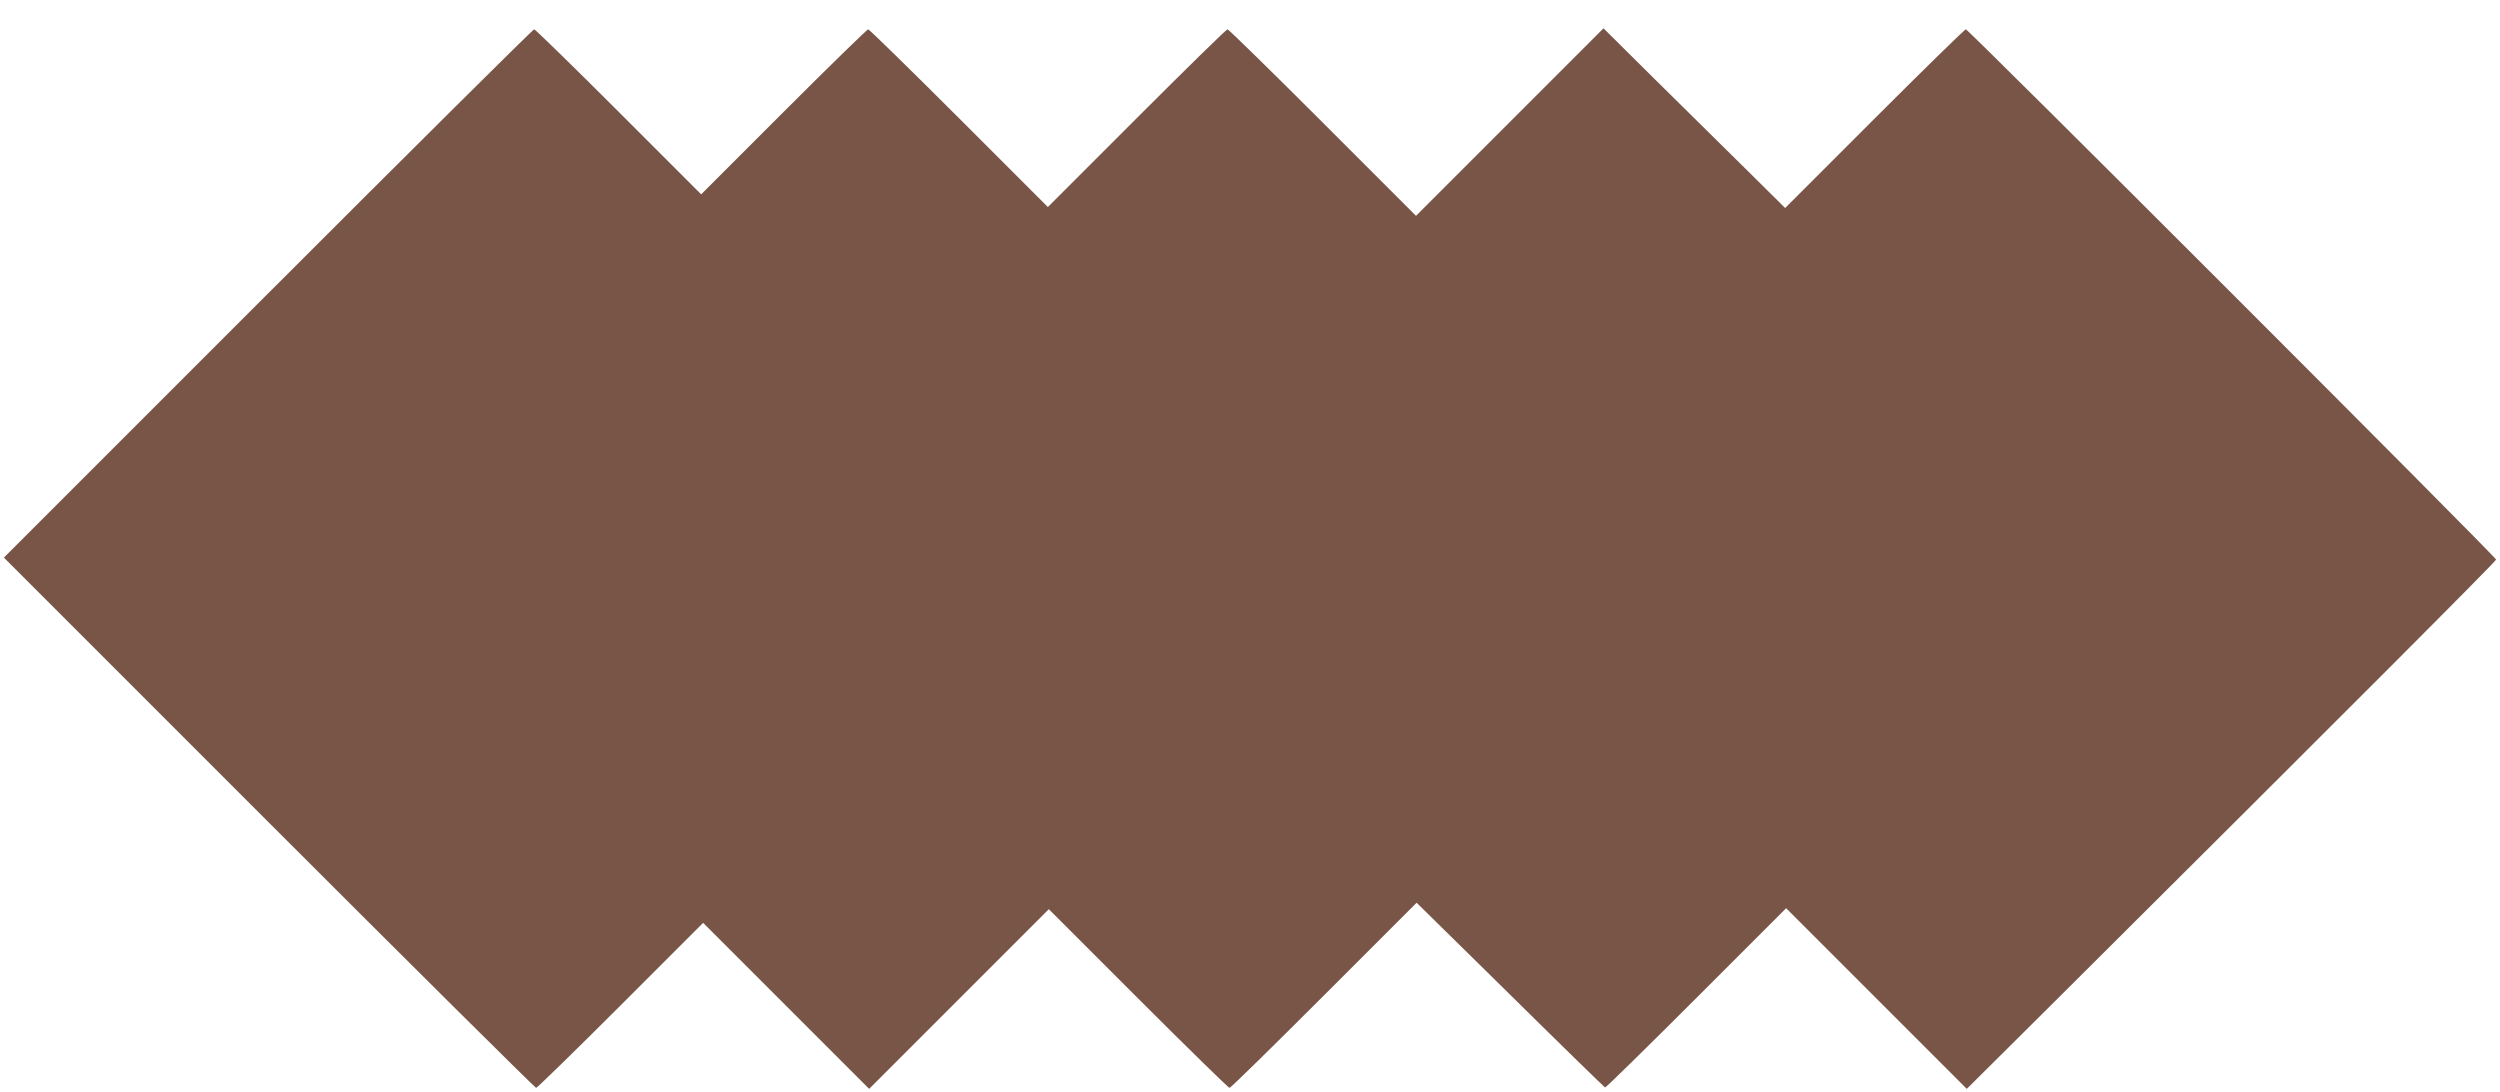 <?xml version="1.0" standalone="no"?>
<!DOCTYPE svg PUBLIC "-//W3C//DTD SVG 20010904//EN"
 "http://www.w3.org/TR/2001/REC-SVG-20010904/DTD/svg10.dtd">
<svg version="1.0" xmlns="http://www.w3.org/2000/svg"
 width="1280pt" height="559pt" viewBox="0 0 1280 559"
 preserveAspectRatio="xMidYMid meet">
<g transform="translate(0,559) scale(0.1,-0.1)"
fill="#795548" stroke="none">
<path d="M1372 4087 l-1352 -1352 1358 -1358 c746 -746 1362 -1357 1367 -1357
5 0 200 190 432 422 l423 423 425 -425 425 -425 460 460 460 460 458 -458
c251 -251 462 -457 467 -457 6 0 223 213 484 474 l474 474 479 -471 c263 -260
482 -473 486 -475 4 -1 214 205 467 458 l460 460 462 -462 463 -463 493 490
c1472 1465 2217 2211 2217 2220 0 13 -2702 2715 -2715 2715 -5 0 -216 -206
-467 -457 l-458 -458 -207 205 c-115 113 -324 320 -466 460 l-257 255 -480
-480 -480 -480 -478 478 c-262 262 -482 477 -487 477 -6 0 -215 -205 -465
-455 l-455 -455 -455 455 c-250 250 -460 455 -465 455 -5 0 -200 -190 -432
-422 l-423 -423 -423 423 c-232 232 -427 422 -432 422 -6 0 -619 -609 -1363
-1353z"/>
</g>
</svg>
